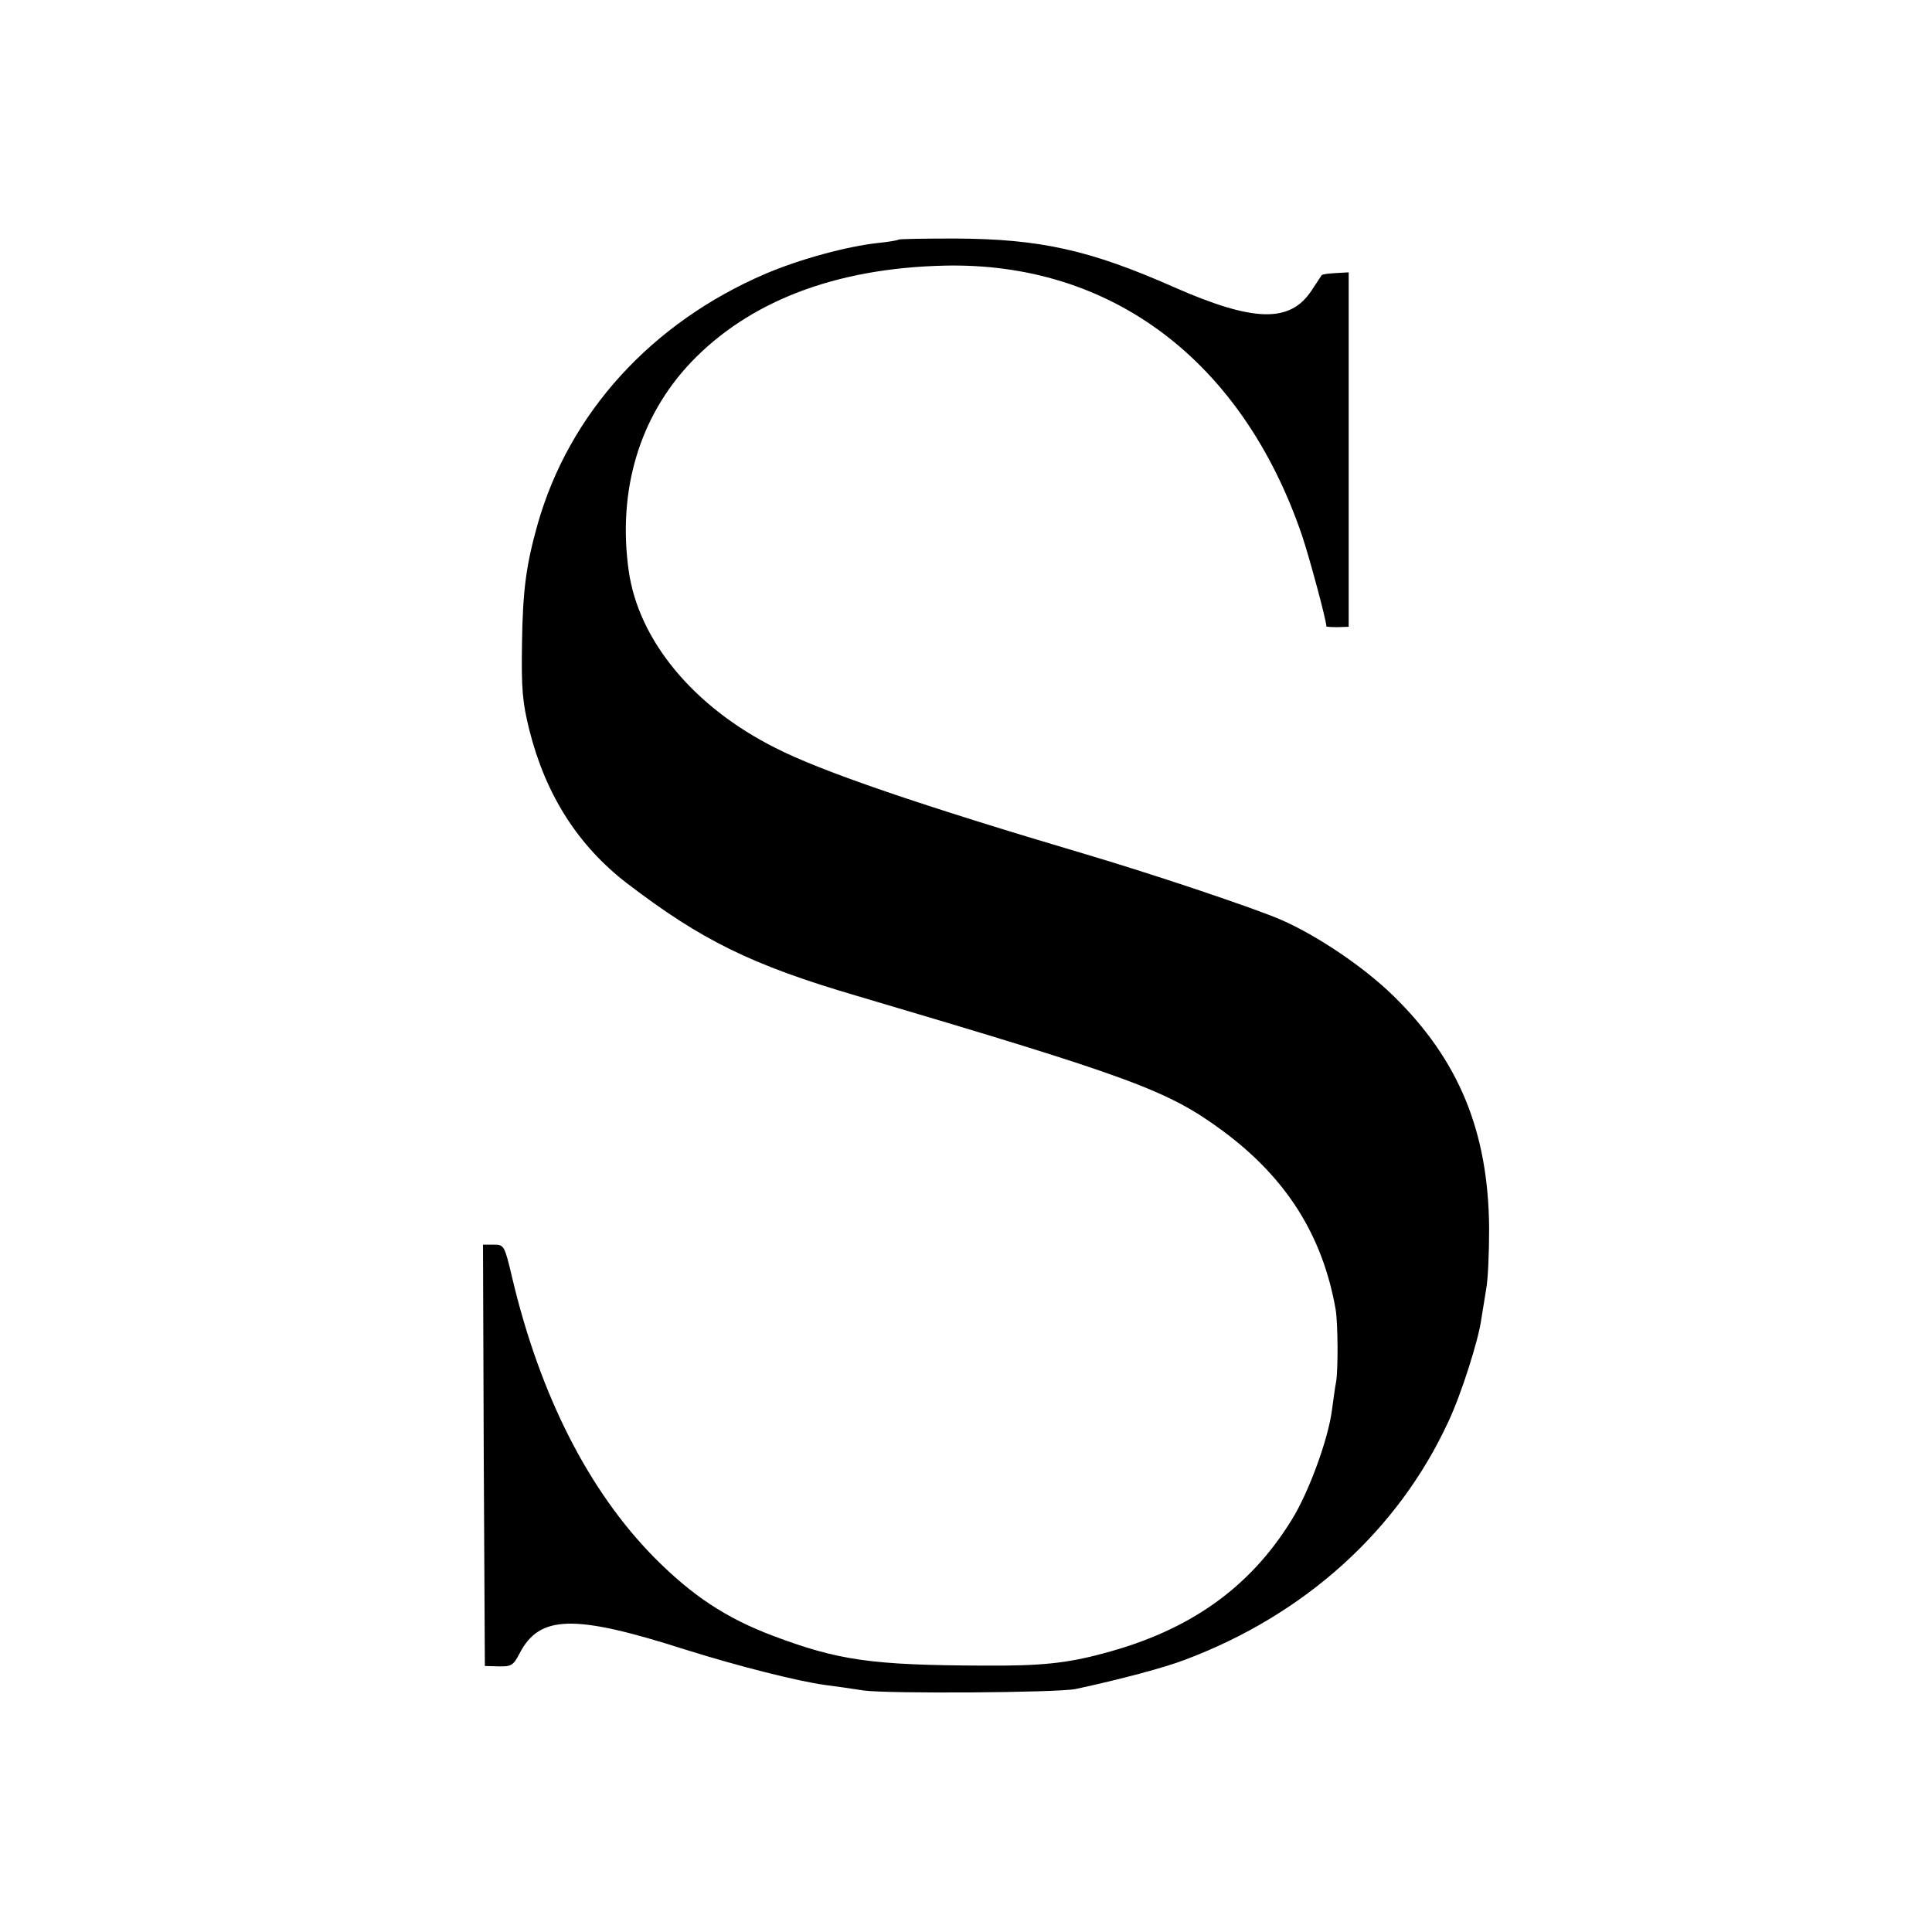 <?xml version="1.0" standalone="no"?>
<!DOCTYPE svg PUBLIC "-//W3C//DTD SVG 20010904//EN"
 "http://www.w3.org/TR/2001/REC-SVG-20010904/DTD/svg10.dtd">
<svg version="1.0" xmlns="http://www.w3.org/2000/svg"
 width="520pt" height="520pt" viewBox="0 0 520 520"
 preserveAspectRatio="xMidYMid meet">
<g transform="translate(0,520) scale(0.1,-0.1)"
fill="#000000" stroke="none">
<path d="M2418 4555 c-2 -2 -26 -6 -55 -9 -83 -9 -209 -43 -303 -83 -307 -132
-528 -375 -613 -674 -31 -110 -40 -178 -42 -320 -2 -123 1 -159 20 -235 44
-174 131 -310 262 -411 200 -153 335 -220 618 -303 744 -220 838 -255 985
-363 172 -127 270 -282 305 -482 6 -37 7 -161 1 -195 -3 -14 -7 -47 -11 -75
-10 -78 -62 -221 -108 -295 -113 -184 -276 -299 -507 -360 -99 -27 -171 -34
-320 -33 -305 1 -393 14 -569 80 -127 48 -218 108 -321 212 -175 178 -306 434
-381 750 -21 89 -22 91 -50 91 l-29 0 2 -567 3 -567 37 -1 c34 -1 40 3 56 34
54 105 147 107 447 11 140 -44 302 -85 375 -95 25 -3 72 -10 105 -15 65 -9
521 -6 570 4 121 26 241 58 295 79 322 121 573 348 708 640 35 74 82 222 89
277 3 19 9 55 13 80 5 25 8 99 8 164 -2 260 -81 453 -258 626 -78 76 -201 160
-301 204 -71 31 -342 122 -524 176 -446 132 -715 224 -838 287 -221 111 -369
290 -395 478 -30 215 29 413 167 559 157 165 389 254 681 261 450 11 803 -255
964 -725 20 -59 66 -230 66 -246 0 -1 14 -2 30 -2 l30 1 0 477 0 477 -35 -2
c-19 -1 -36 -3 -38 -6 -1 -2 -14 -21 -27 -41 -58 -88 -156 -85 -370 9 -226
100 -360 130 -589 131 -82 0 -151 -1 -153 -3z"/>
</g>
</svg>
